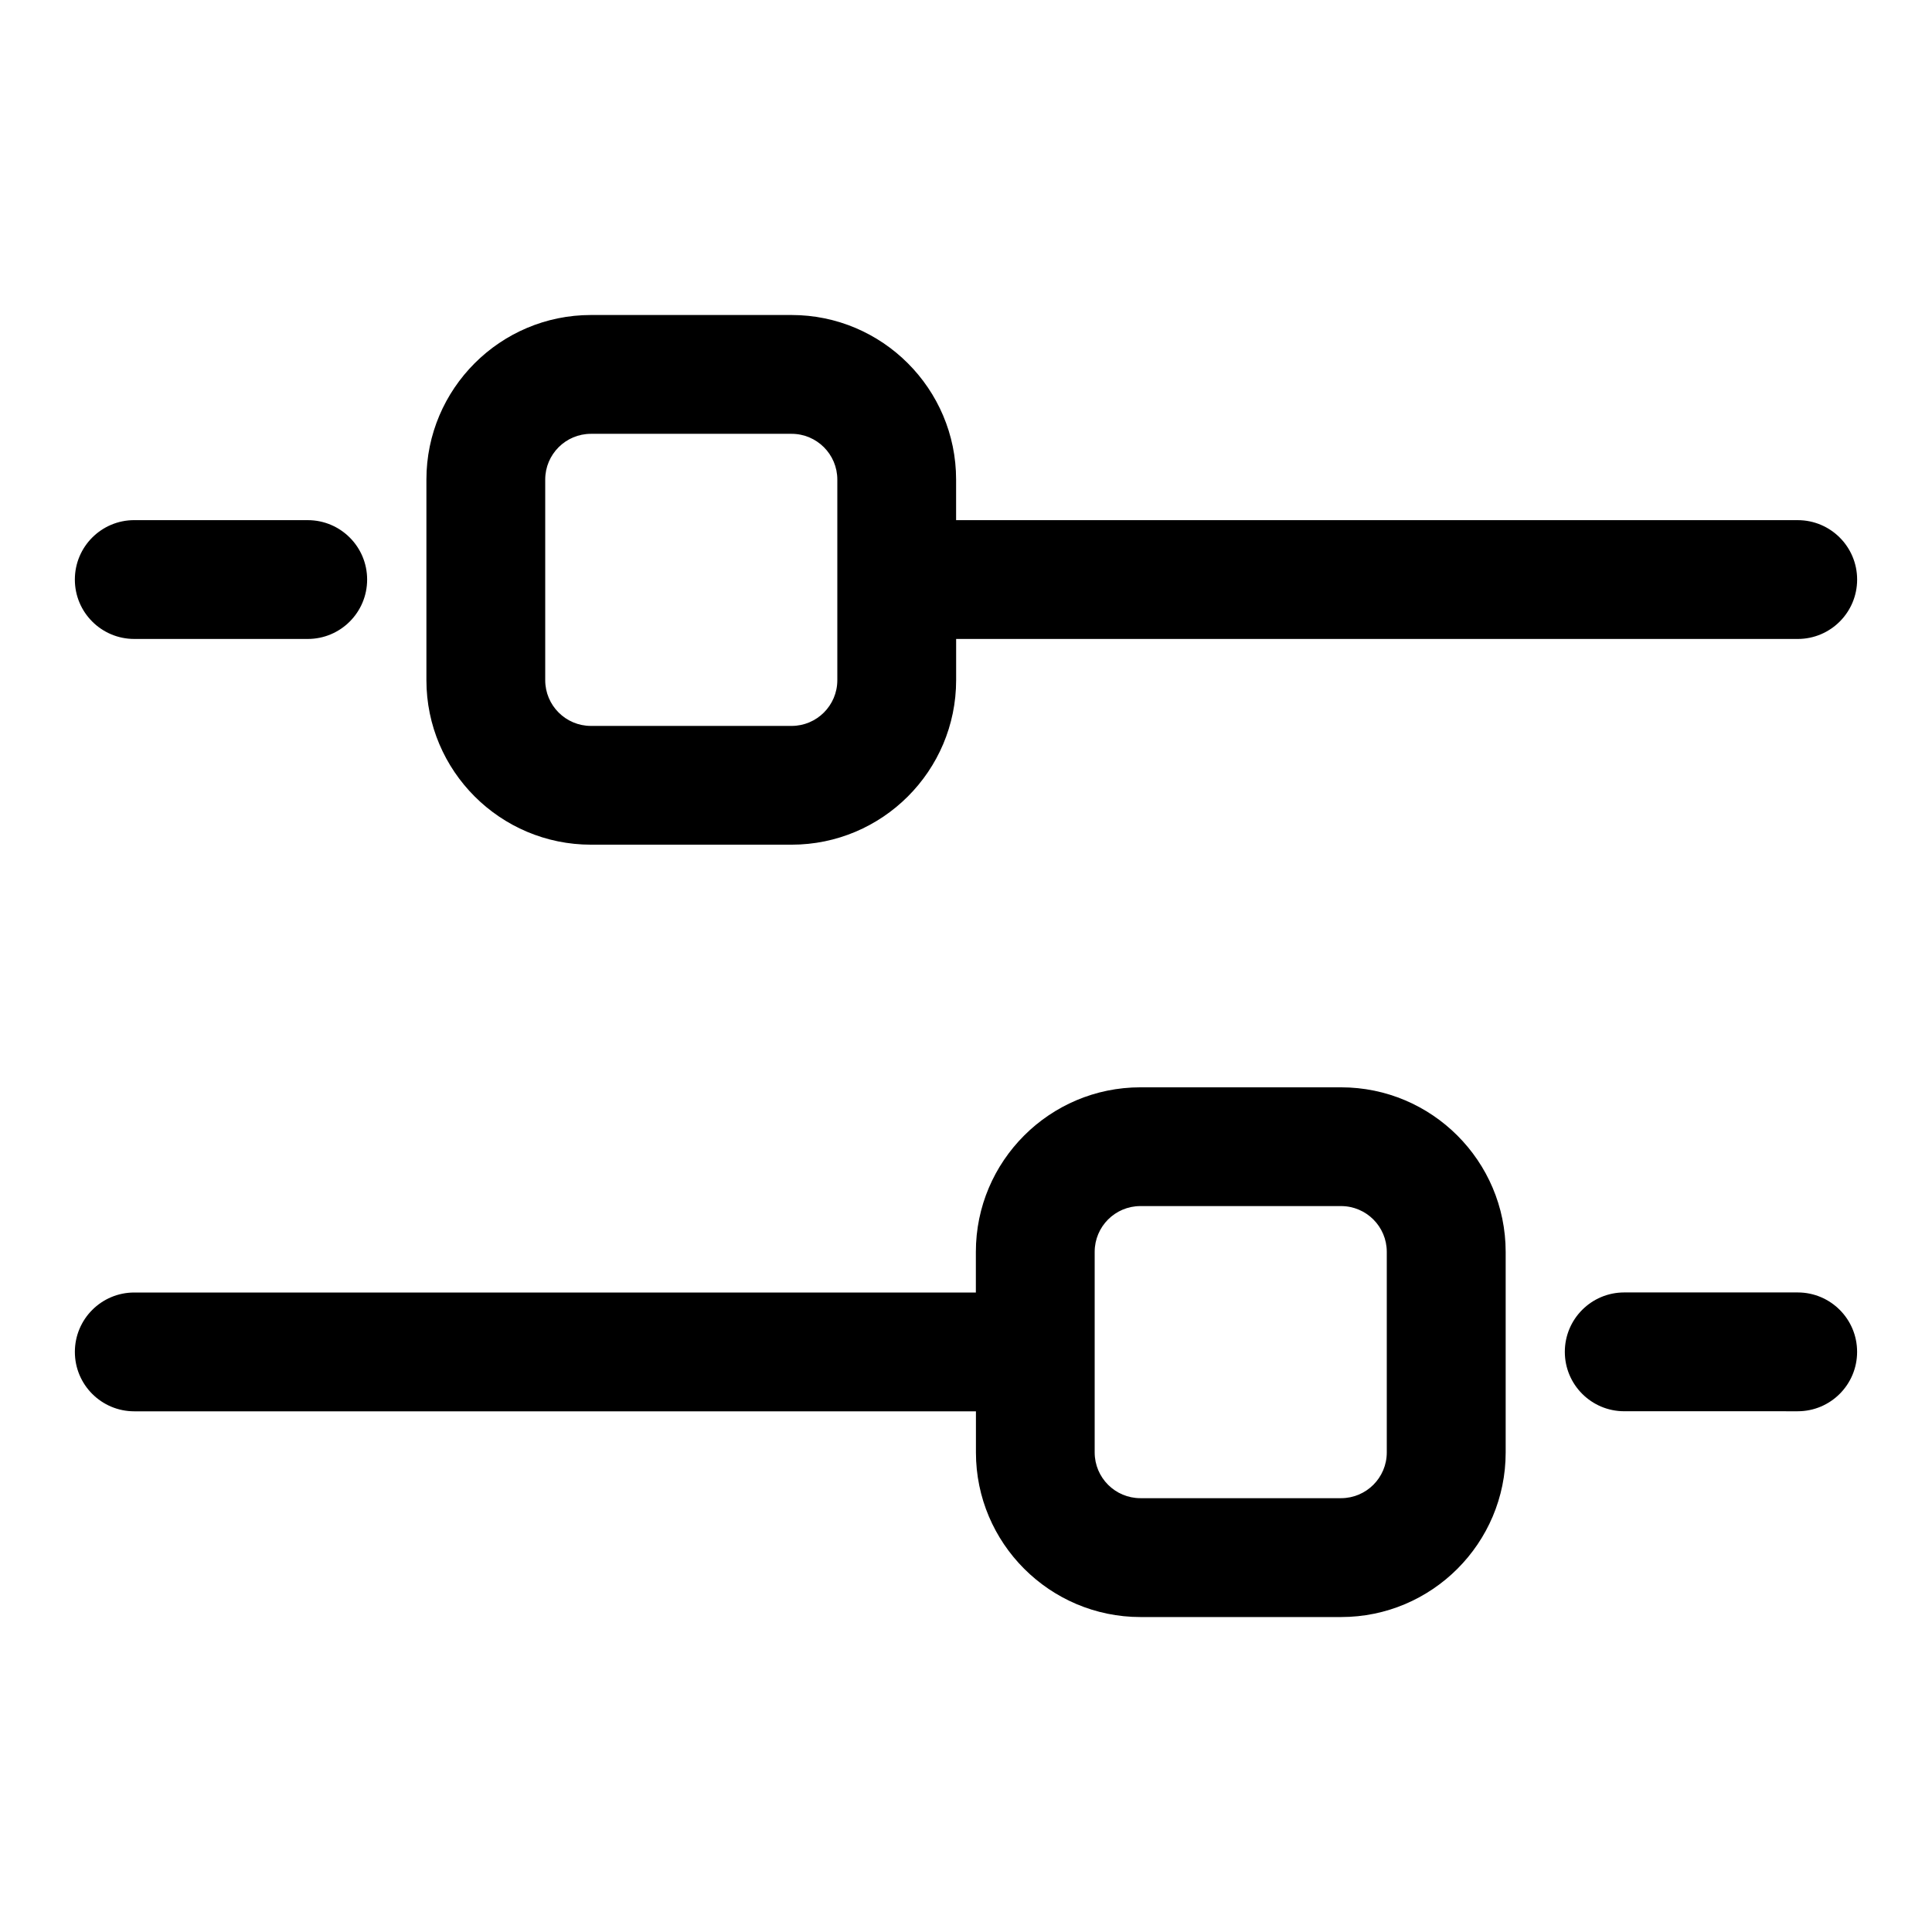 <?xml version="1.0" encoding="UTF-8"?>
<!-- Uploaded to: ICON Repo, www.svgrepo.com, Generator: ICON Repo Mixer Tools -->
<svg fill="#000000" width="800px" height="800px" version="1.1" viewBox="144 144 512 512" xmlns="http://www.w3.org/2000/svg">
 <g>
  <path d="m179.58 313.33h45.973c8.691 0 15.742-7.039 15.742-15.742 0-8.707-7.055-15.742-15.742-15.742l-45.973-0.004c-8.691 0-15.742 7.039-15.742 15.742-0.004 8.707 7.051 15.746 15.742 15.746z"/>
  <path d="m300.61 367.85h53.168c24.043 0 43.609-19.555 43.609-43.609v-10.91h223.03c8.691 0 15.742-7.039 15.742-15.742 0-8.707-7.055-15.742-15.742-15.742l-223.04-0.004v-10.754c0-24.043-19.57-43.609-43.609-43.609h-53.156c-24.043 0-43.609 19.555-43.609 43.609v53.168c0 24.043 19.555 43.594 43.609 43.594zm-12.121-96.762c0-6.691 5.434-12.121 12.121-12.121h53.168c6.691 0 12.121 5.434 12.121 12.121v53.168c0 6.691-5.434 12.121-12.121 12.121h-53.168c-6.691 0-12.121-5.434-12.121-12.121z"/>
  <path d="m620.41 486.51h-45.973c-8.691 0-15.742 7.039-15.742 15.742 0 8.707 7.055 15.742 15.742 15.742l45.973 0.004c8.691 0 15.742-7.039 15.742-15.742 0.004-8.707-7.051-15.746-15.742-15.746z"/>
  <path d="m499.39 432.15h-53.168c-24.043 0-43.609 19.555-43.609 43.609v10.77h-223.03c-8.691 0-15.742 7.039-15.742 15.742 0 8.707 7.055 15.742 15.742 15.742h223.05v10.91c0 24.043 19.57 43.609 43.609 43.609h53.168c24.043 0 43.609-19.555 43.609-43.609v-53.168c-0.016-24.051-19.566-43.605-43.625-43.605zm12.121 96.762c0 6.691-5.434 12.121-12.121 12.121h-53.168c-6.691 0-12.121-5.434-12.121-12.121v-53.168c0-6.691 5.434-12.121 12.121-12.121h53.168c6.691 0 12.121 5.434 12.121 12.121z"/>
 </g>
</svg>